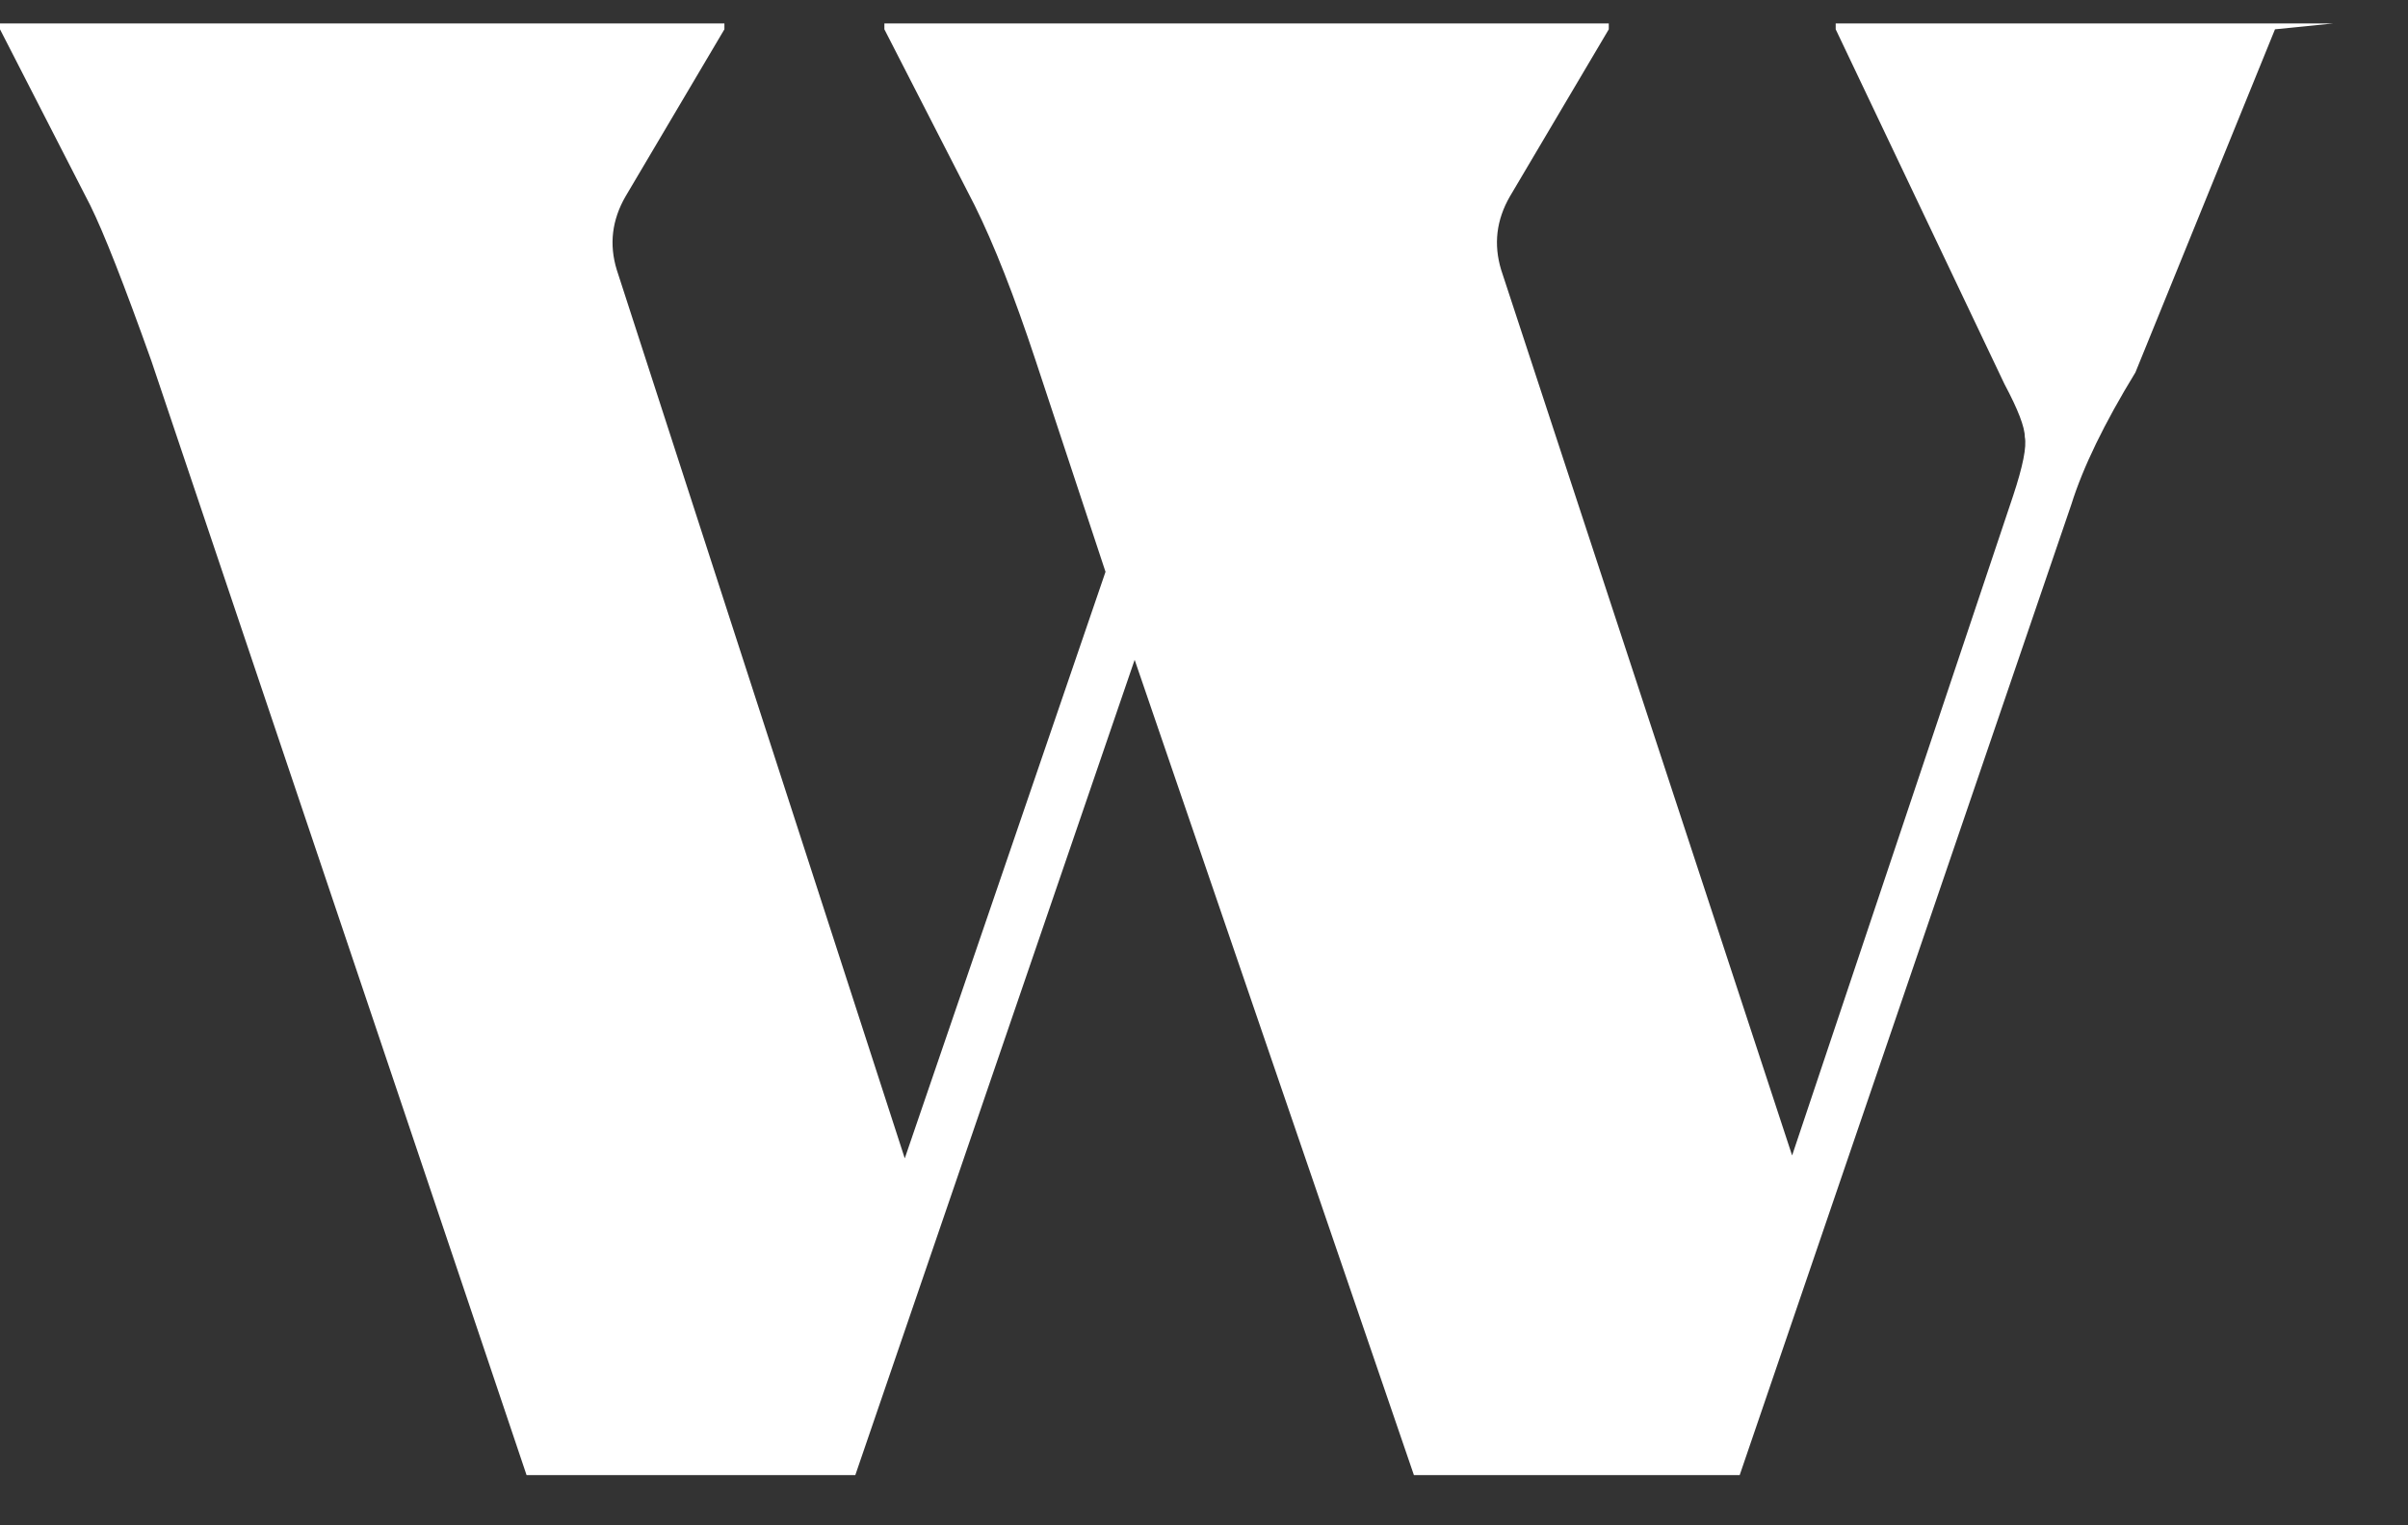 <svg width="30" height="19" viewBox="0 0 30 19" fill="none" xmlns="http://www.w3.org/2000/svg">
<rect x="0" y="0" width="30" height="19" fill="#333333" stroke="none"/>
<path d="M28.343 0.365L26.604 4.639C26.217 5.272 25.951 5.82 25.806 6.283L21.674 18.374H17.615L14.136 8.219L10.656 18.374H6.56L1.885 4.493C1.546 3.543 1.293 2.898 1.124 2.557L0 0.365V0.292H9.025V0.365L7.793 2.447C7.624 2.74 7.587 3.044 7.684 3.361L11.272 14.429L13.773 7.123L12.903 4.493C12.637 3.689 12.384 3.044 12.142 2.557L11.018 0.365V0.292H20.043V0.365L18.811 2.447C18.642 2.74 18.606 3.044 18.702 3.361L22.327 14.393L25.081 6.174C25.202 5.808 25.251 5.565 25.226 5.443C25.226 5.321 25.142 5.102 24.973 4.785L22.87 0.365V0.292H29.068L28.343 0.365Z" fill="white"/>
</svg>
